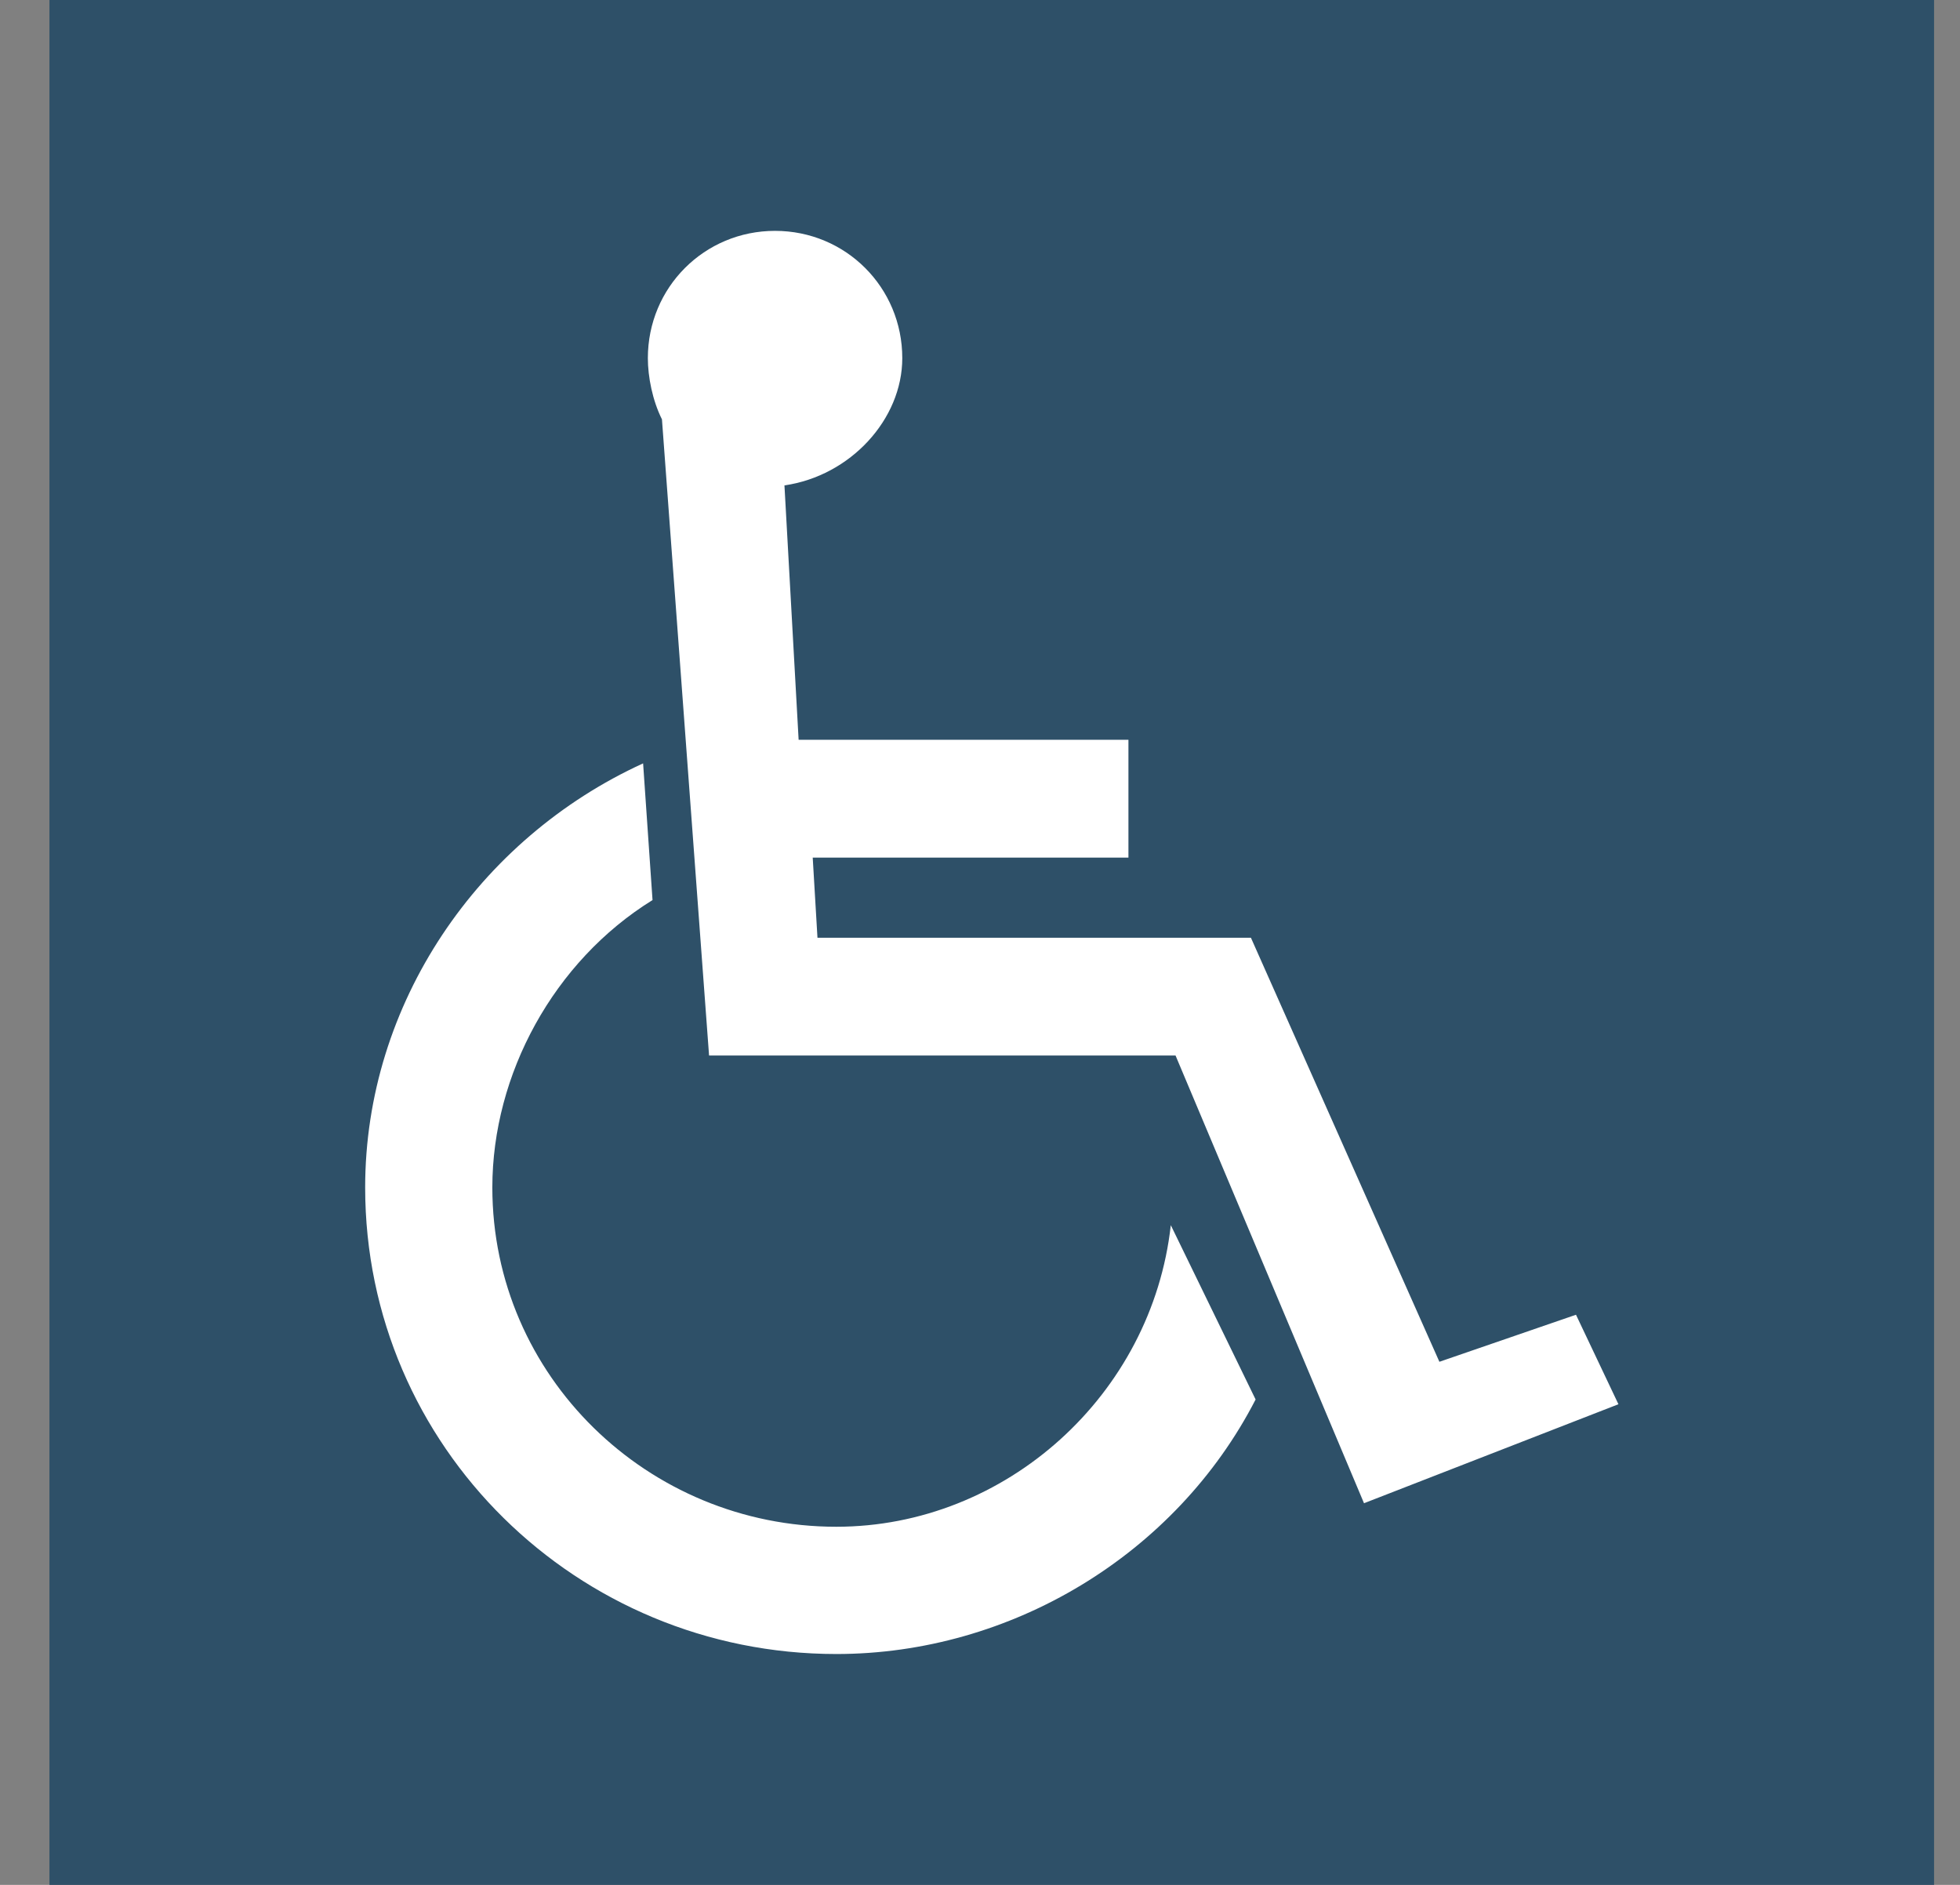 <svg xmlns="http://www.w3.org/2000/svg" width="26" height="25" viewBox="0 0 26 25" fill="none"><rect x="0" y="0" width="26" height="25" fill="#808080" stroke="none"/><g clip-path="url(#clip0_6310_1561)"><path d="M22.144 0.394H4.175C2.449 0.394 1.05 1.793 1.05 3.519V21.487C1.05 23.213 2.449 24.612 4.175 24.612H22.144C23.869 24.612 25.269 23.213 25.269 21.487V3.519C25.269 1.793 23.869 0.394 22.144 0.394Z" fill="#2E5068" stroke="#2E5068" stroke-width="12.5"></path><path fill-rule="evenodd" clip-rule="evenodd" d="M10.406 6.438C11.281 6.312 11.969 5.562 11.969 4.75C11.969 3.812 11.219 3.062 10.281 3.062C9.344 3.062 8.594 3.812 8.594 4.75C8.594 5 8.656 5.312 8.781 5.562L9.406 14H15.594L18.094 19.938L21.469 18.625L20.906 17.438L19.094 18.062L16.594 12.438H10.844L10.781 11.375H14.969V9.812H10.594L10.406 6.438ZM16.656 18.562C15.594 20.625 13.406 21.938 11.094 21.938C7.656 21.938 4.844 19.188 4.844 15.75C4.844 13.312 6.344 11.125 8.531 10.125L8.656 11.938C7.344 12.75 6.531 14.25 6.531 15.75C6.531 18.25 8.594 20.25 11.094 20.25C13.344 20.25 15.281 18.5 15.531 16.25L16.656 18.562Z" fill="white"></path></g><defs><clipPath id="clip0_6310_1561"><rect width="25" height="25" fill="white" transform="translate(0.656)"></rect></clipPath></defs></svg>